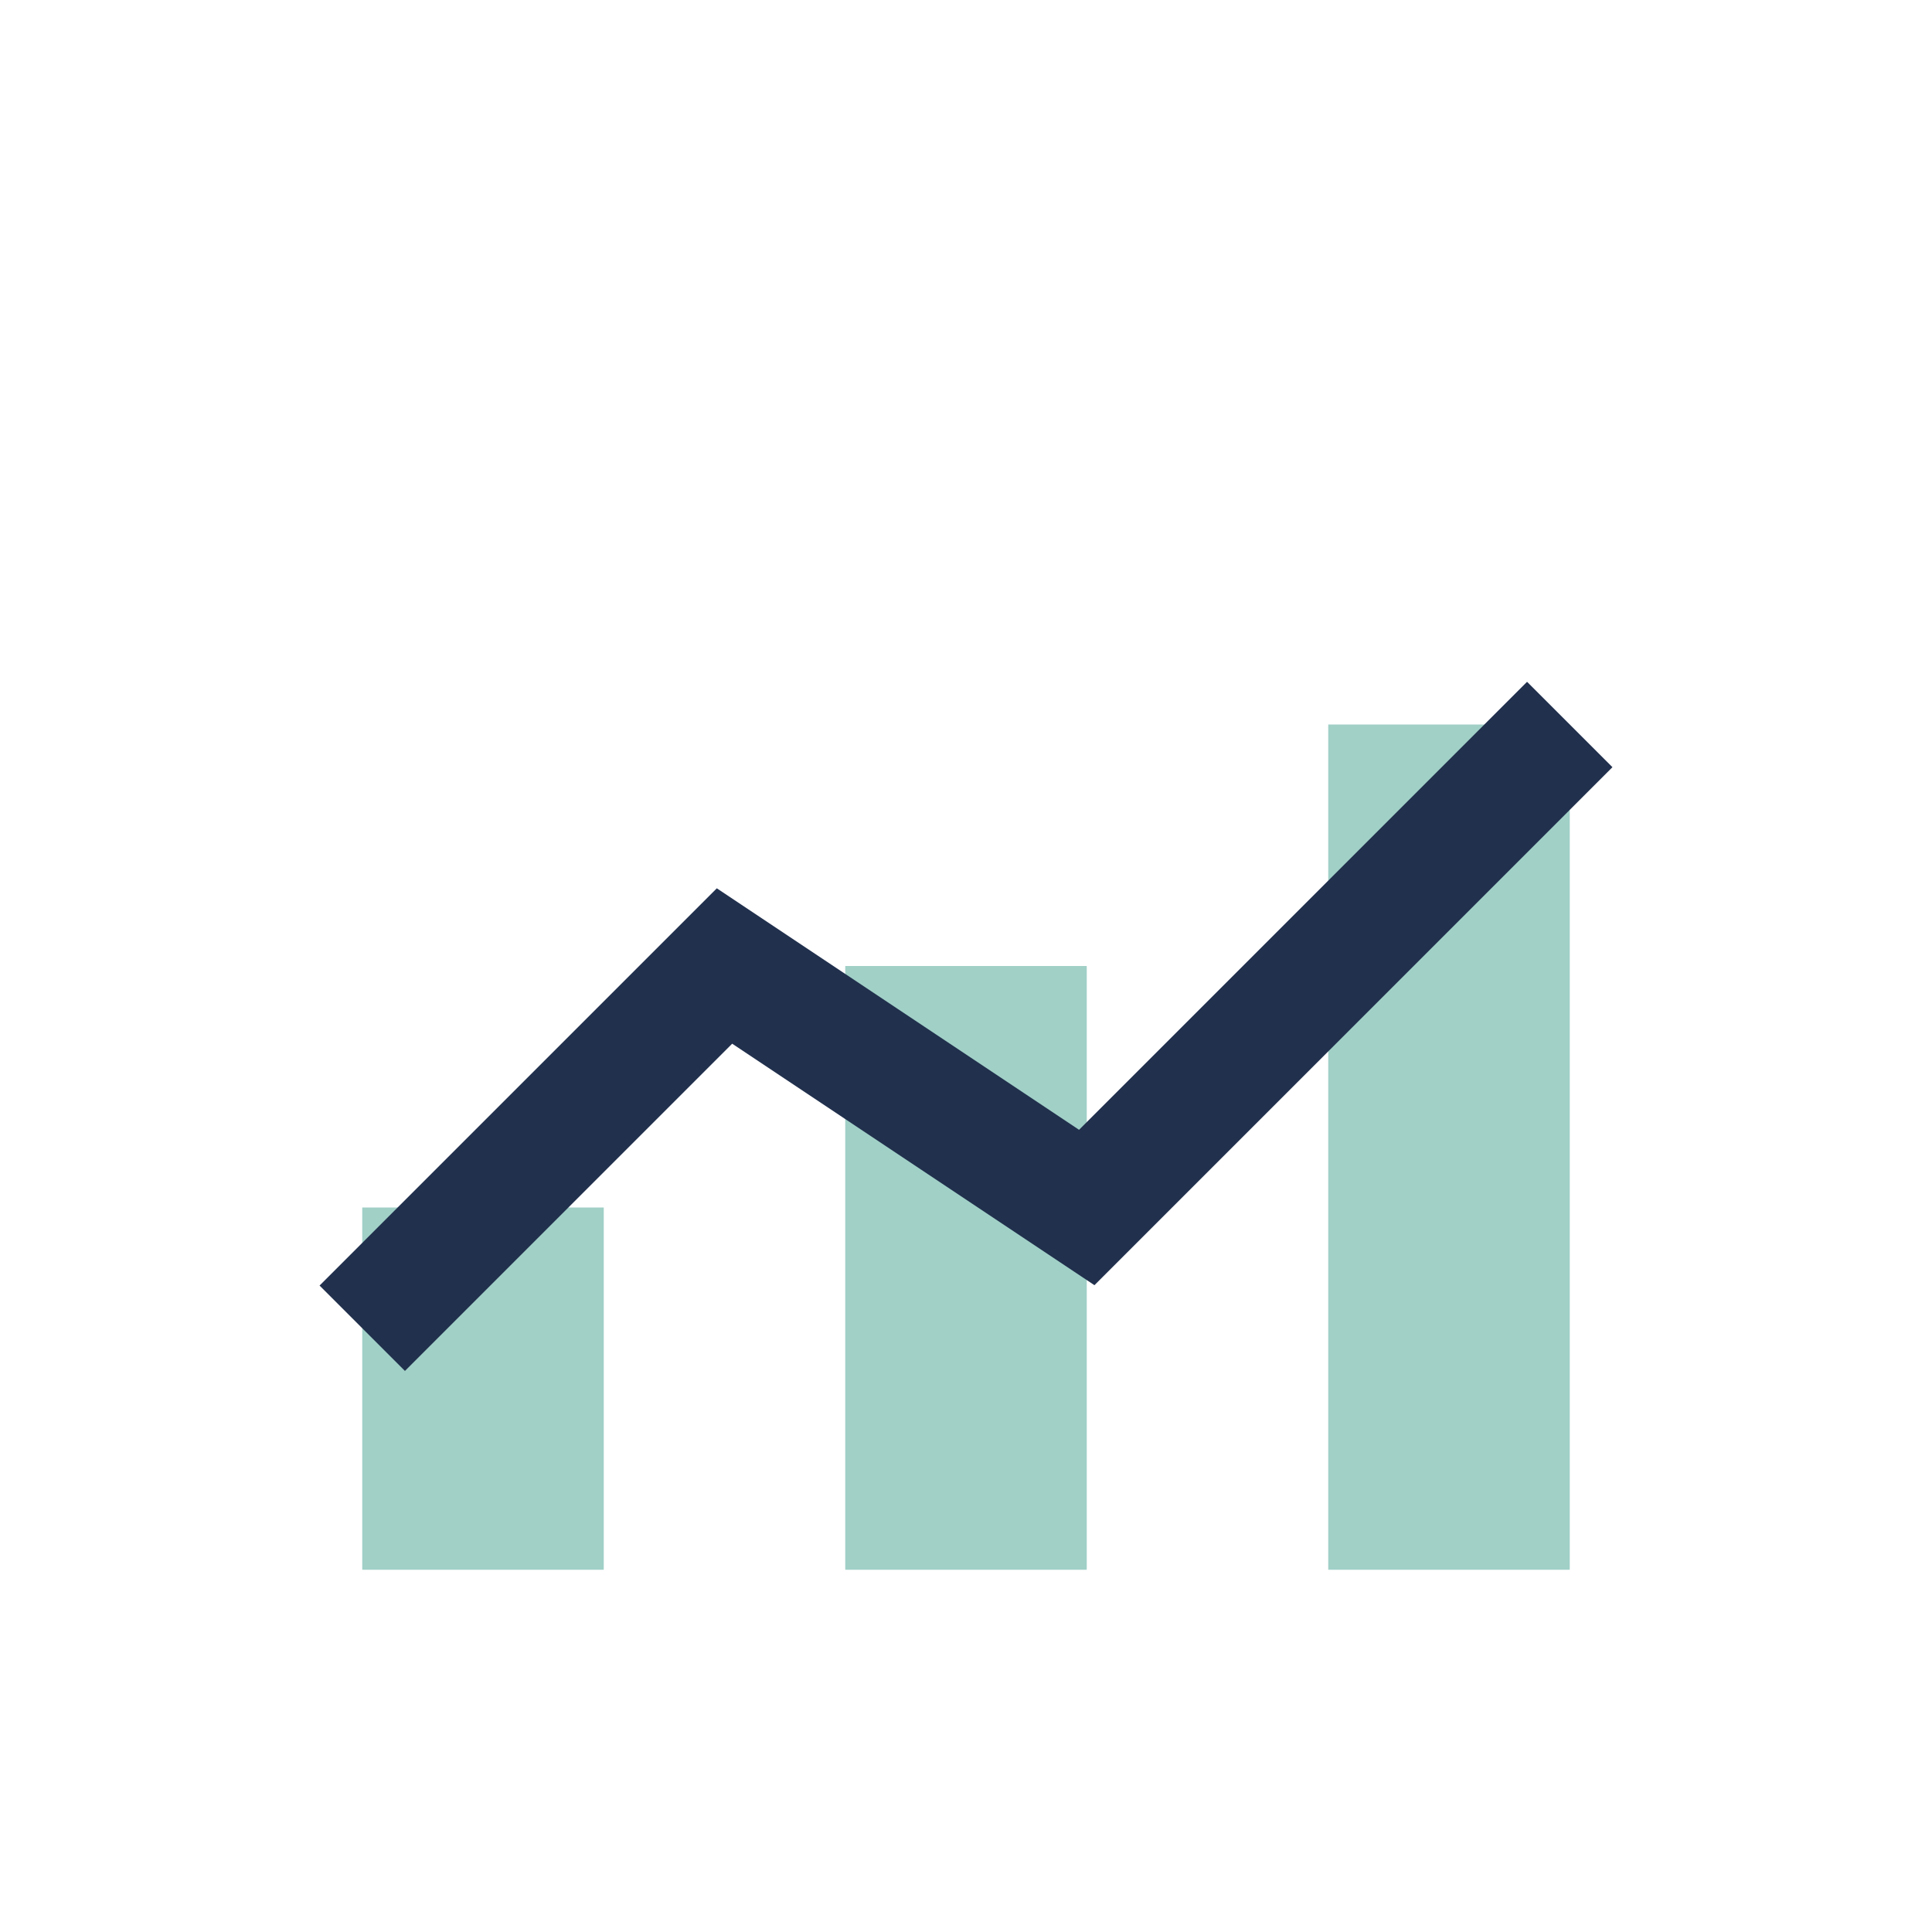<?xml version="1.0" encoding="UTF-8"?>
<svg xmlns="http://www.w3.org/2000/svg" width="32" height="32" viewBox="0 0 32 32"><rect x="6" y="20" width="4" height="6" fill="#A1D0C7"/><rect x="14" y="16" width="4" height="10" fill="#A1D0C7"/><rect x="22" y="12" width="4" height="14" fill="#A1D0C7"/><path d="M6 22l6-6 6 4 8-8" stroke="#21304D" stroke-width="2" fill="none"/></svg>